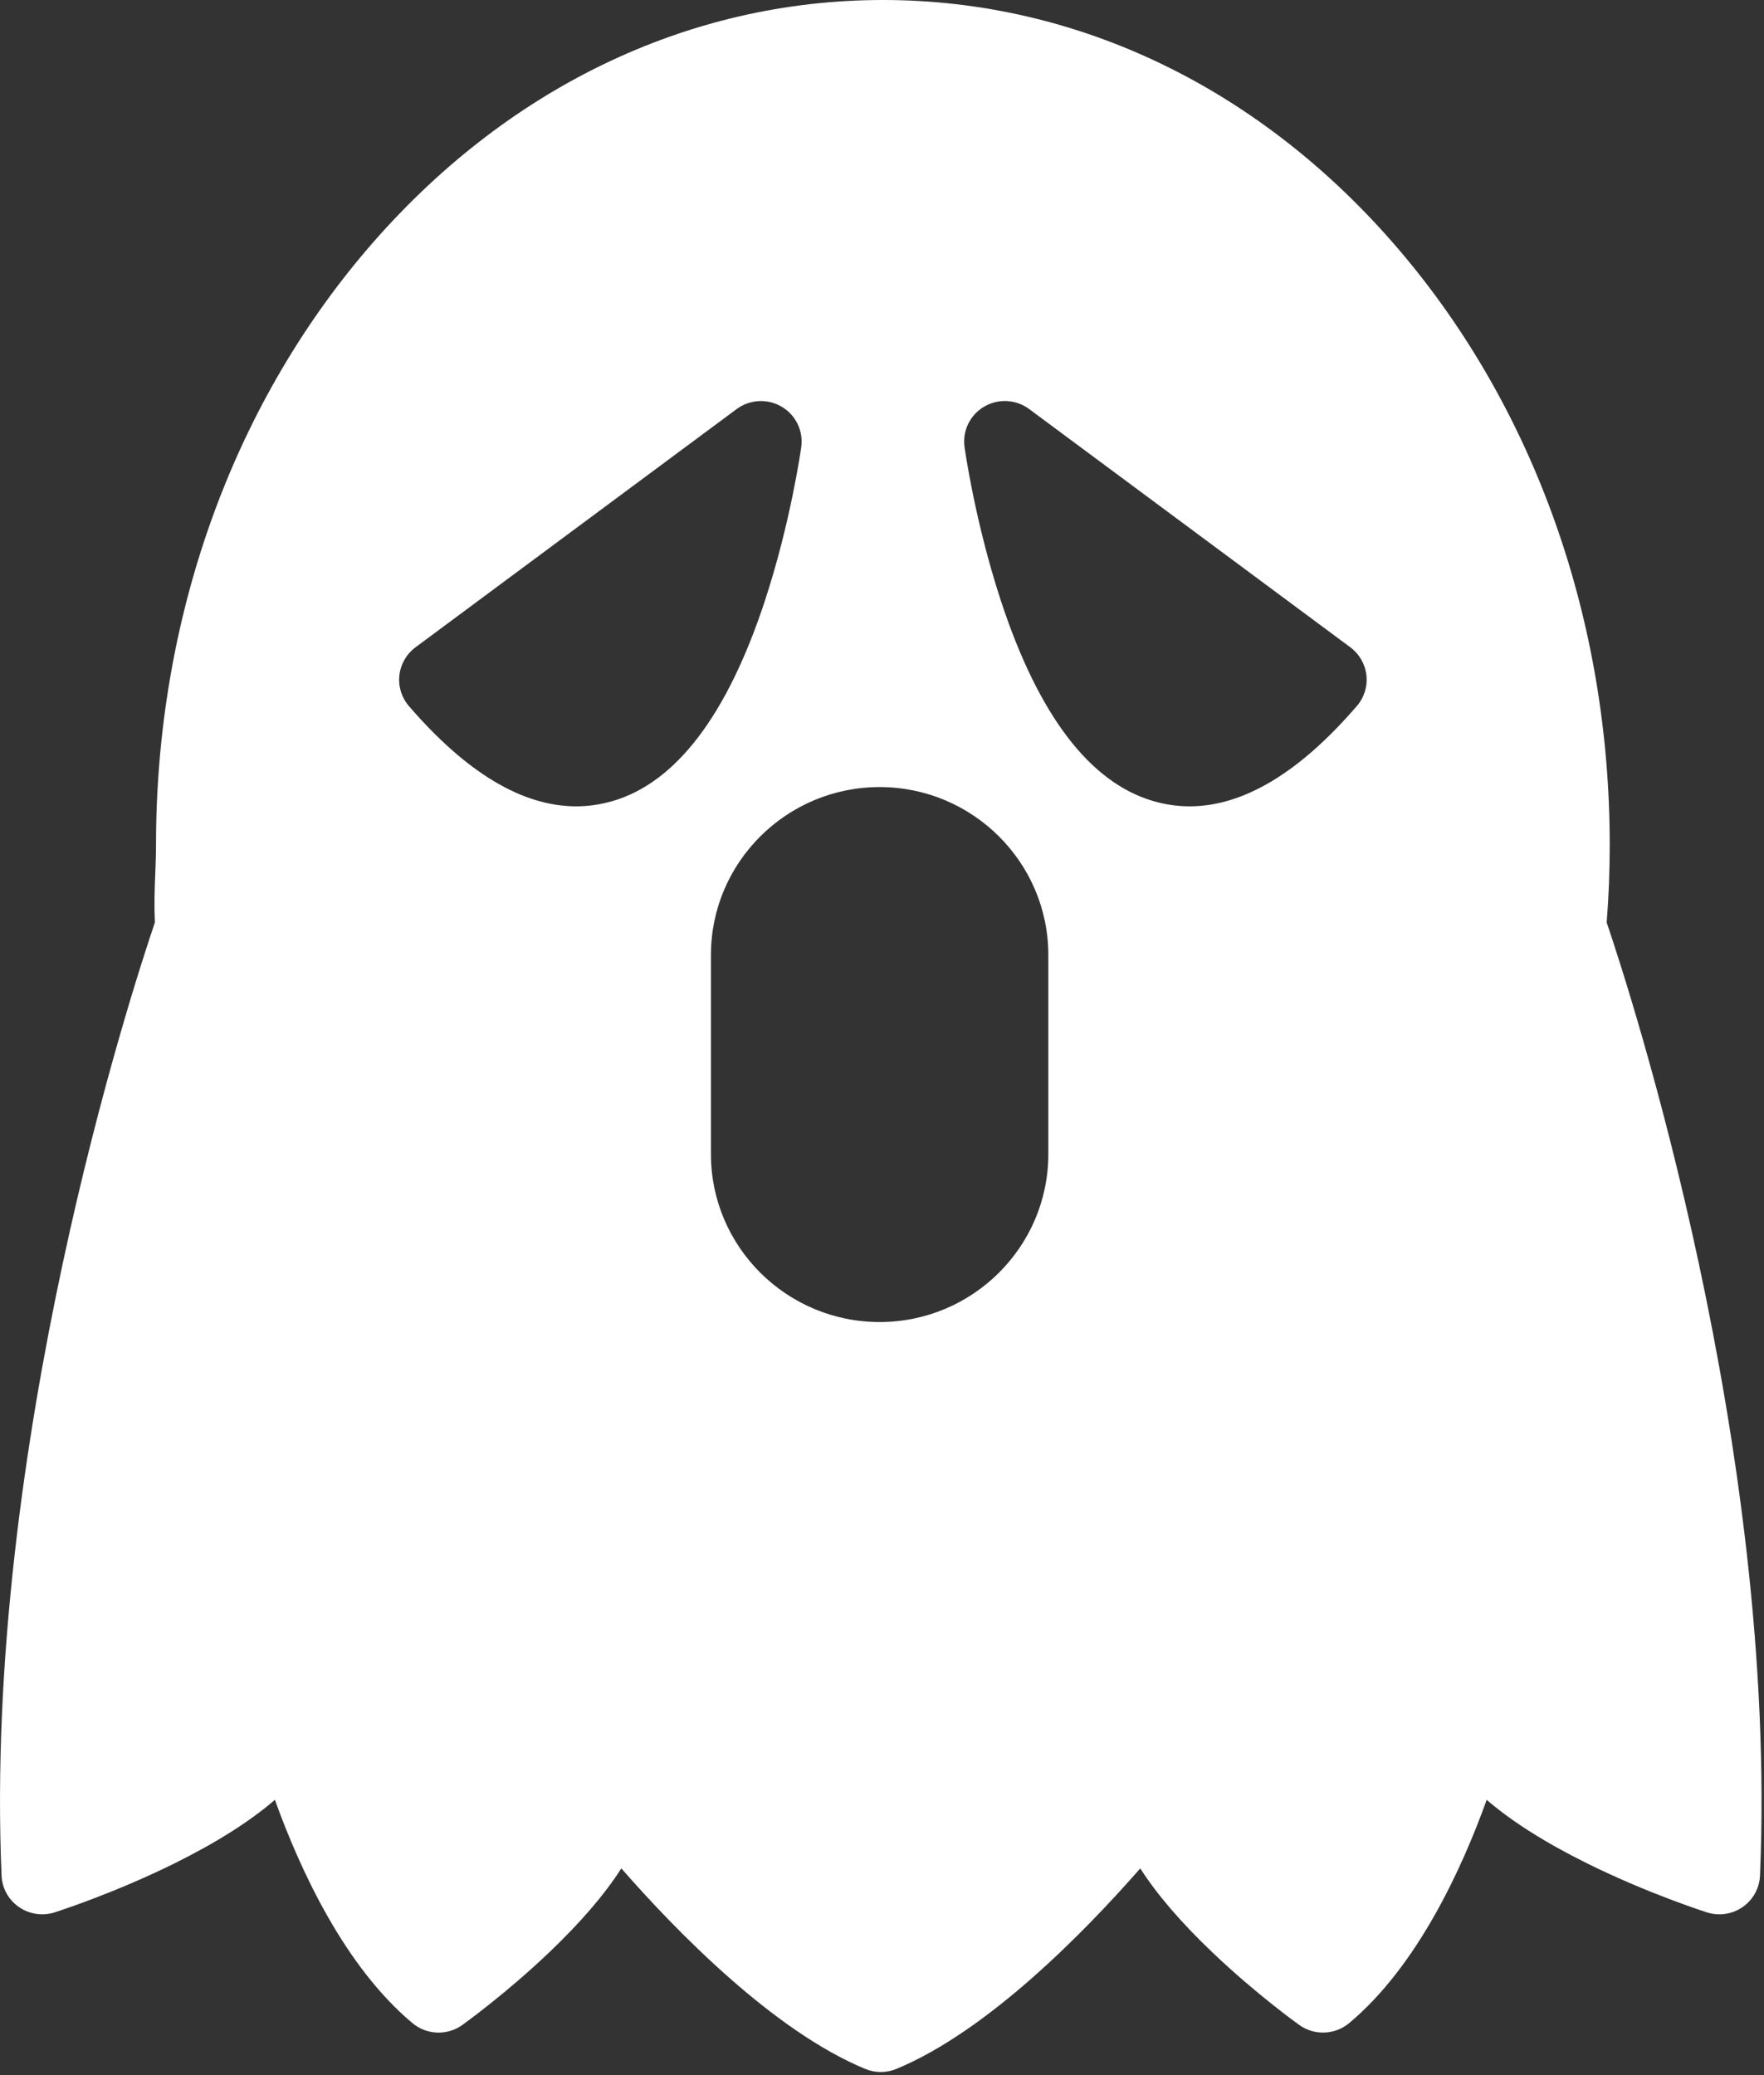 <?xml version="1.0" encoding="UTF-8"?> <svg xmlns="http://www.w3.org/2000/svg" width="476" height="560" viewBox="0 0 476 560" fill="none"><rect x="0" y="0" width="476" height="560" fill="#333333" stroke="none"/> <g clip-path="url(#clip0_302_8)"> <path fill-rule="evenodd" clip-rule="evenodd" d="M366.12 190.54C350.62 208.54 335.48 217.6 321 217.6C317.7 217.6 314.43 217.13 311.2 216.18C294.08 211.18 280.26 193.04 270.13 162.27C263.17 141.12 260.38 121.46 260.27 120.64C259.66 116.28 261.75 111.98 265.56 109.74C269.36 107.5 274.15 107.75 277.7 110.38L364.37 174.68C366.8 176.48 368.38 179.22 368.71 182.22C369.05 185.23 368.11 188.24 366.14 190.53L366.12 190.54ZM282.88 311.47C282.88 336.45 262.46 356.77 237.36 356.77C212.26 356.77 191.84 336.45 191.84 311.47V257.7C191.84 232.72 212.26 212.4 237.36 212.4C262.46 212.4 282.88 232.73 282.88 257.7V311.47ZM165.26 216.18C162.03 217.13 158.76 217.6 155.46 217.6C140.98 217.6 125.85 208.54 110.34 190.54C108.36 188.24 107.43 185.24 107.77 182.23C108.11 179.23 109.68 176.49 112.11 174.69L198.78 110.39C202.33 107.76 207.11 107.51 210.92 109.75C214.73 111.99 216.81 116.29 216.21 120.65C216.09 121.47 213.31 141.14 206.35 162.28C196.21 193.05 182.4 211.19 165.28 216.19L165.26 216.18ZM433.55 248.95C434.1 241.99 434.37 234.95 434.37 227.99C434.37 167.42 414.18 110.4 377.53 67.43C340.44 23.95 290.97 0 238.24 0C185.51 0 136.04 23.95 98.94 67.43C62.28 110.4 42.1 167.42 42.1 227.99C42.1 230.53 42 233.03 41.9 235.69C41.73 239.94 41.56 244.31 41.81 248.89C35.58 267.22 -4.49 390.18 0.42 506.15C0.56 509.55 2.29 512.69 5.1 514.63C7.9 516.58 11.46 517.12 14.72 516.09C15.36 515.88 30.64 511 47.04 502.88C58.36 497.27 67.38 491.57 74.18 485.71C80.86 504.3 92.89 530.59 111.3 545.97C115.14 549.18 120.68 549.39 124.75 546.47C125.22 546.13 136.48 538.05 148.15 526.92C156.67 518.8 163.15 511.26 167.66 504.21C182.44 521.11 208.65 548.04 233.46 558.32C234.81 558.88 236.24 559.16 237.67 559.16C239.1 559.16 240.54 558.88 241.89 558.32C266.7 548.04 292.91 521.1 307.69 504.21C312.2 511.26 318.68 518.8 327.2 526.92C338.87 538.05 350.13 546.13 350.6 546.47C354.67 549.38 360.21 549.17 364.05 545.97C382.46 530.59 394.49 504.3 401.17 485.71C407.97 491.57 416.99 497.27 428.31 502.88C444.71 511 459.99 515.88 460.63 516.09C463.89 517.12 467.44 516.59 470.25 514.63C473.05 512.68 474.78 509.54 474.92 506.15C479.82 390.31 439.85 267.49 433.55 248.95V248.95Z" fill="white"></path> </g> <defs> <clipPath id="clip0_302_8"> <rect width="475.33" height="559.16" fill="white"></rect> </clipPath> </defs> </svg> 